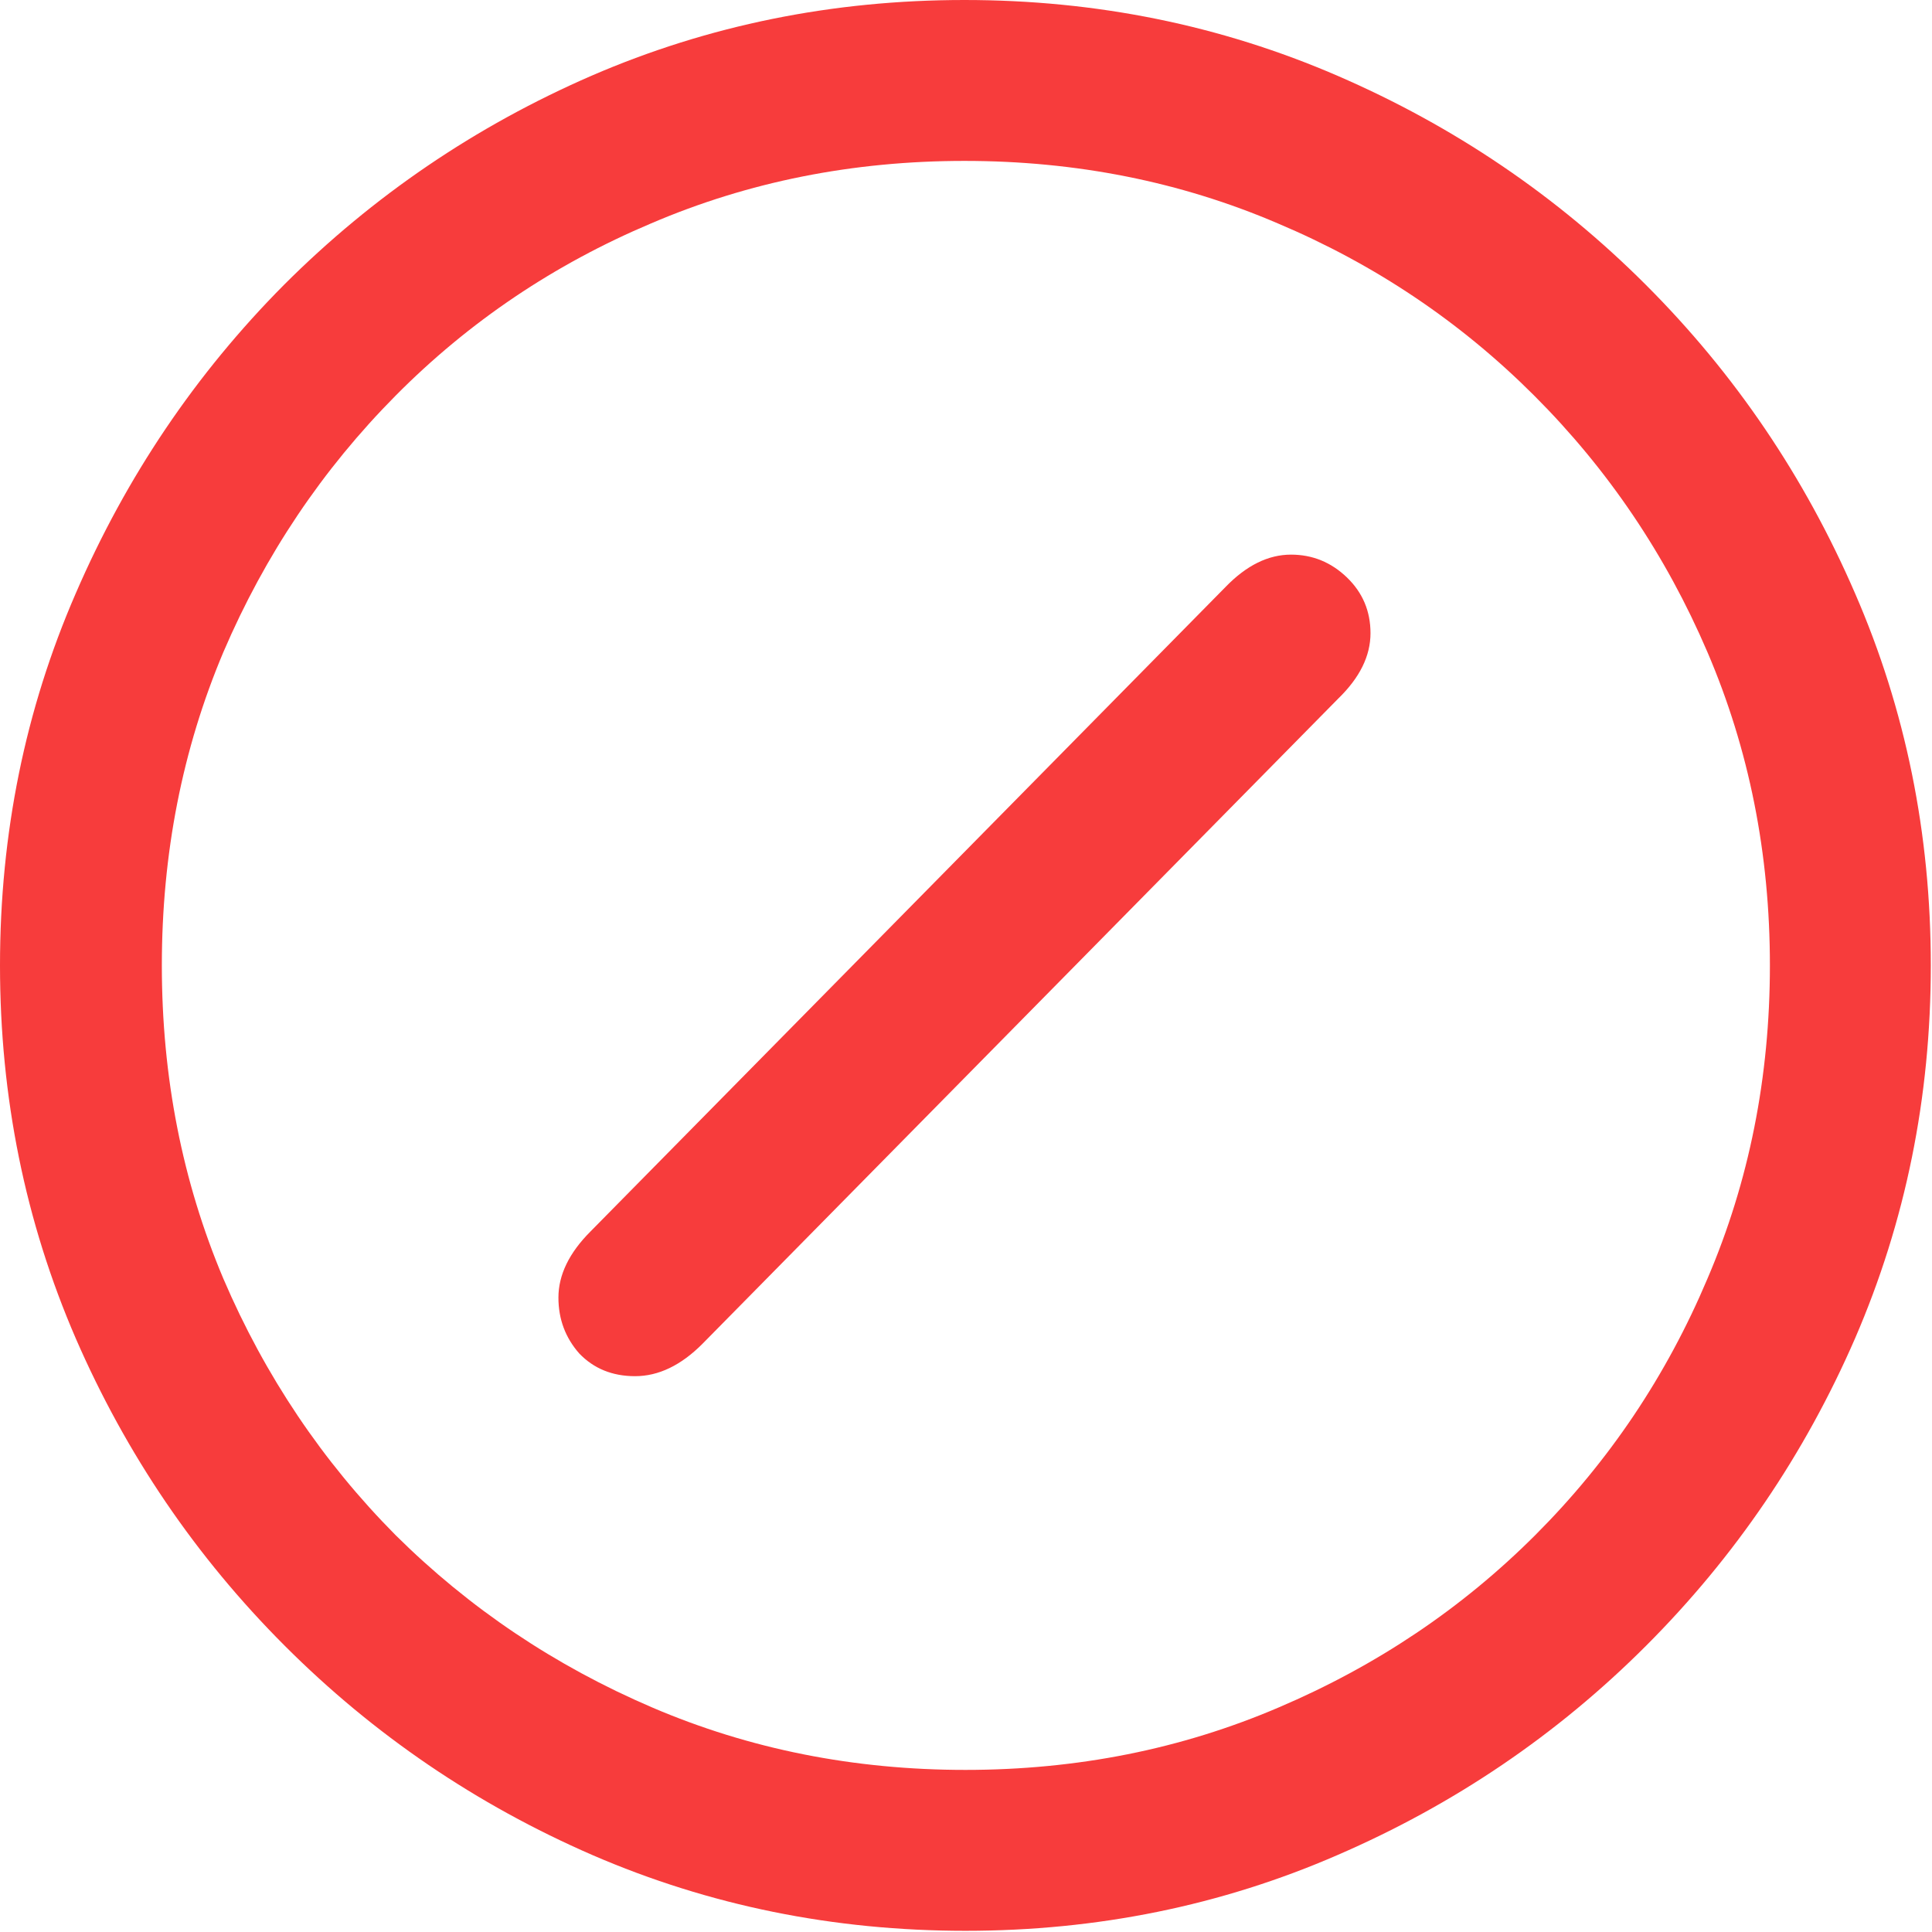 <svg width="130" height="130" viewBox="0 0 130 130" fill="none" xmlns="http://www.w3.org/2000/svg">
<path d="M64.96 129.92C73.834 129.92 82.177 128.222 89.989 124.825C97.843 121.428 104.764 116.737 110.75 110.75C116.737 104.764 121.428 97.865 124.825 90.052C128.222 82.198 129.92 73.834 129.92 64.96C129.92 56.086 128.222 47.743 124.825 39.931C121.428 32.077 116.737 25.156 110.75 19.17C104.764 13.183 97.843 8.492 89.989 5.095C82.134 1.698 73.77 0 64.896 0C56.023 0 47.659 1.698 39.804 5.095C31.992 8.492 25.092 13.183 19.106 19.17C13.162 25.156 8.492 32.077 5.095 39.931C1.698 47.743 0 56.086 0 64.96C0 73.834 1.698 82.198 5.095 90.052C8.492 97.865 13.183 104.764 19.17 110.75C25.156 116.737 32.055 121.428 39.868 124.825C47.722 128.222 56.086 129.92 64.96 129.92ZM64.96 119.093C57.445 119.093 50.418 117.692 43.88 114.89C37.341 112.088 31.588 108.224 26.621 103.299C21.696 98.332 17.832 92.579 15.03 86.04C12.27 79.502 10.89 72.475 10.89 64.96C10.89 57.445 12.27 50.418 15.03 43.88C17.832 37.341 21.696 31.588 26.621 26.621C31.546 21.653 37.278 17.79 43.816 15.03C50.355 12.228 57.381 10.827 64.896 10.827C72.411 10.827 79.438 12.228 85.977 15.03C92.515 17.79 98.268 21.653 103.235 26.621C108.203 31.588 112.088 37.341 114.89 43.88C117.692 50.418 119.093 57.445 119.093 64.96C119.093 72.475 117.692 79.502 114.89 86.04C112.13 92.579 108.267 98.332 103.299 103.299C98.374 108.224 92.621 112.088 86.04 114.89C79.502 117.692 72.475 119.093 64.96 119.093ZM42.733 92.6C44.304 92.6 45.812 91.878 47.255 90.434L90.052 47.001C91.496 45.599 92.218 44.135 92.218 42.606C92.218 41.12 91.687 39.868 90.626 38.849C89.564 37.83 88.312 37.32 86.868 37.32C85.34 37.32 83.875 38.042 82.474 39.486L39.74 82.856C38.297 84.299 37.575 85.785 37.575 87.314C37.575 88.757 38.042 90.01 38.976 91.071C39.953 92.09 41.205 92.6 42.733 92.6Z" fill="#F73C3C"/>
</svg>
